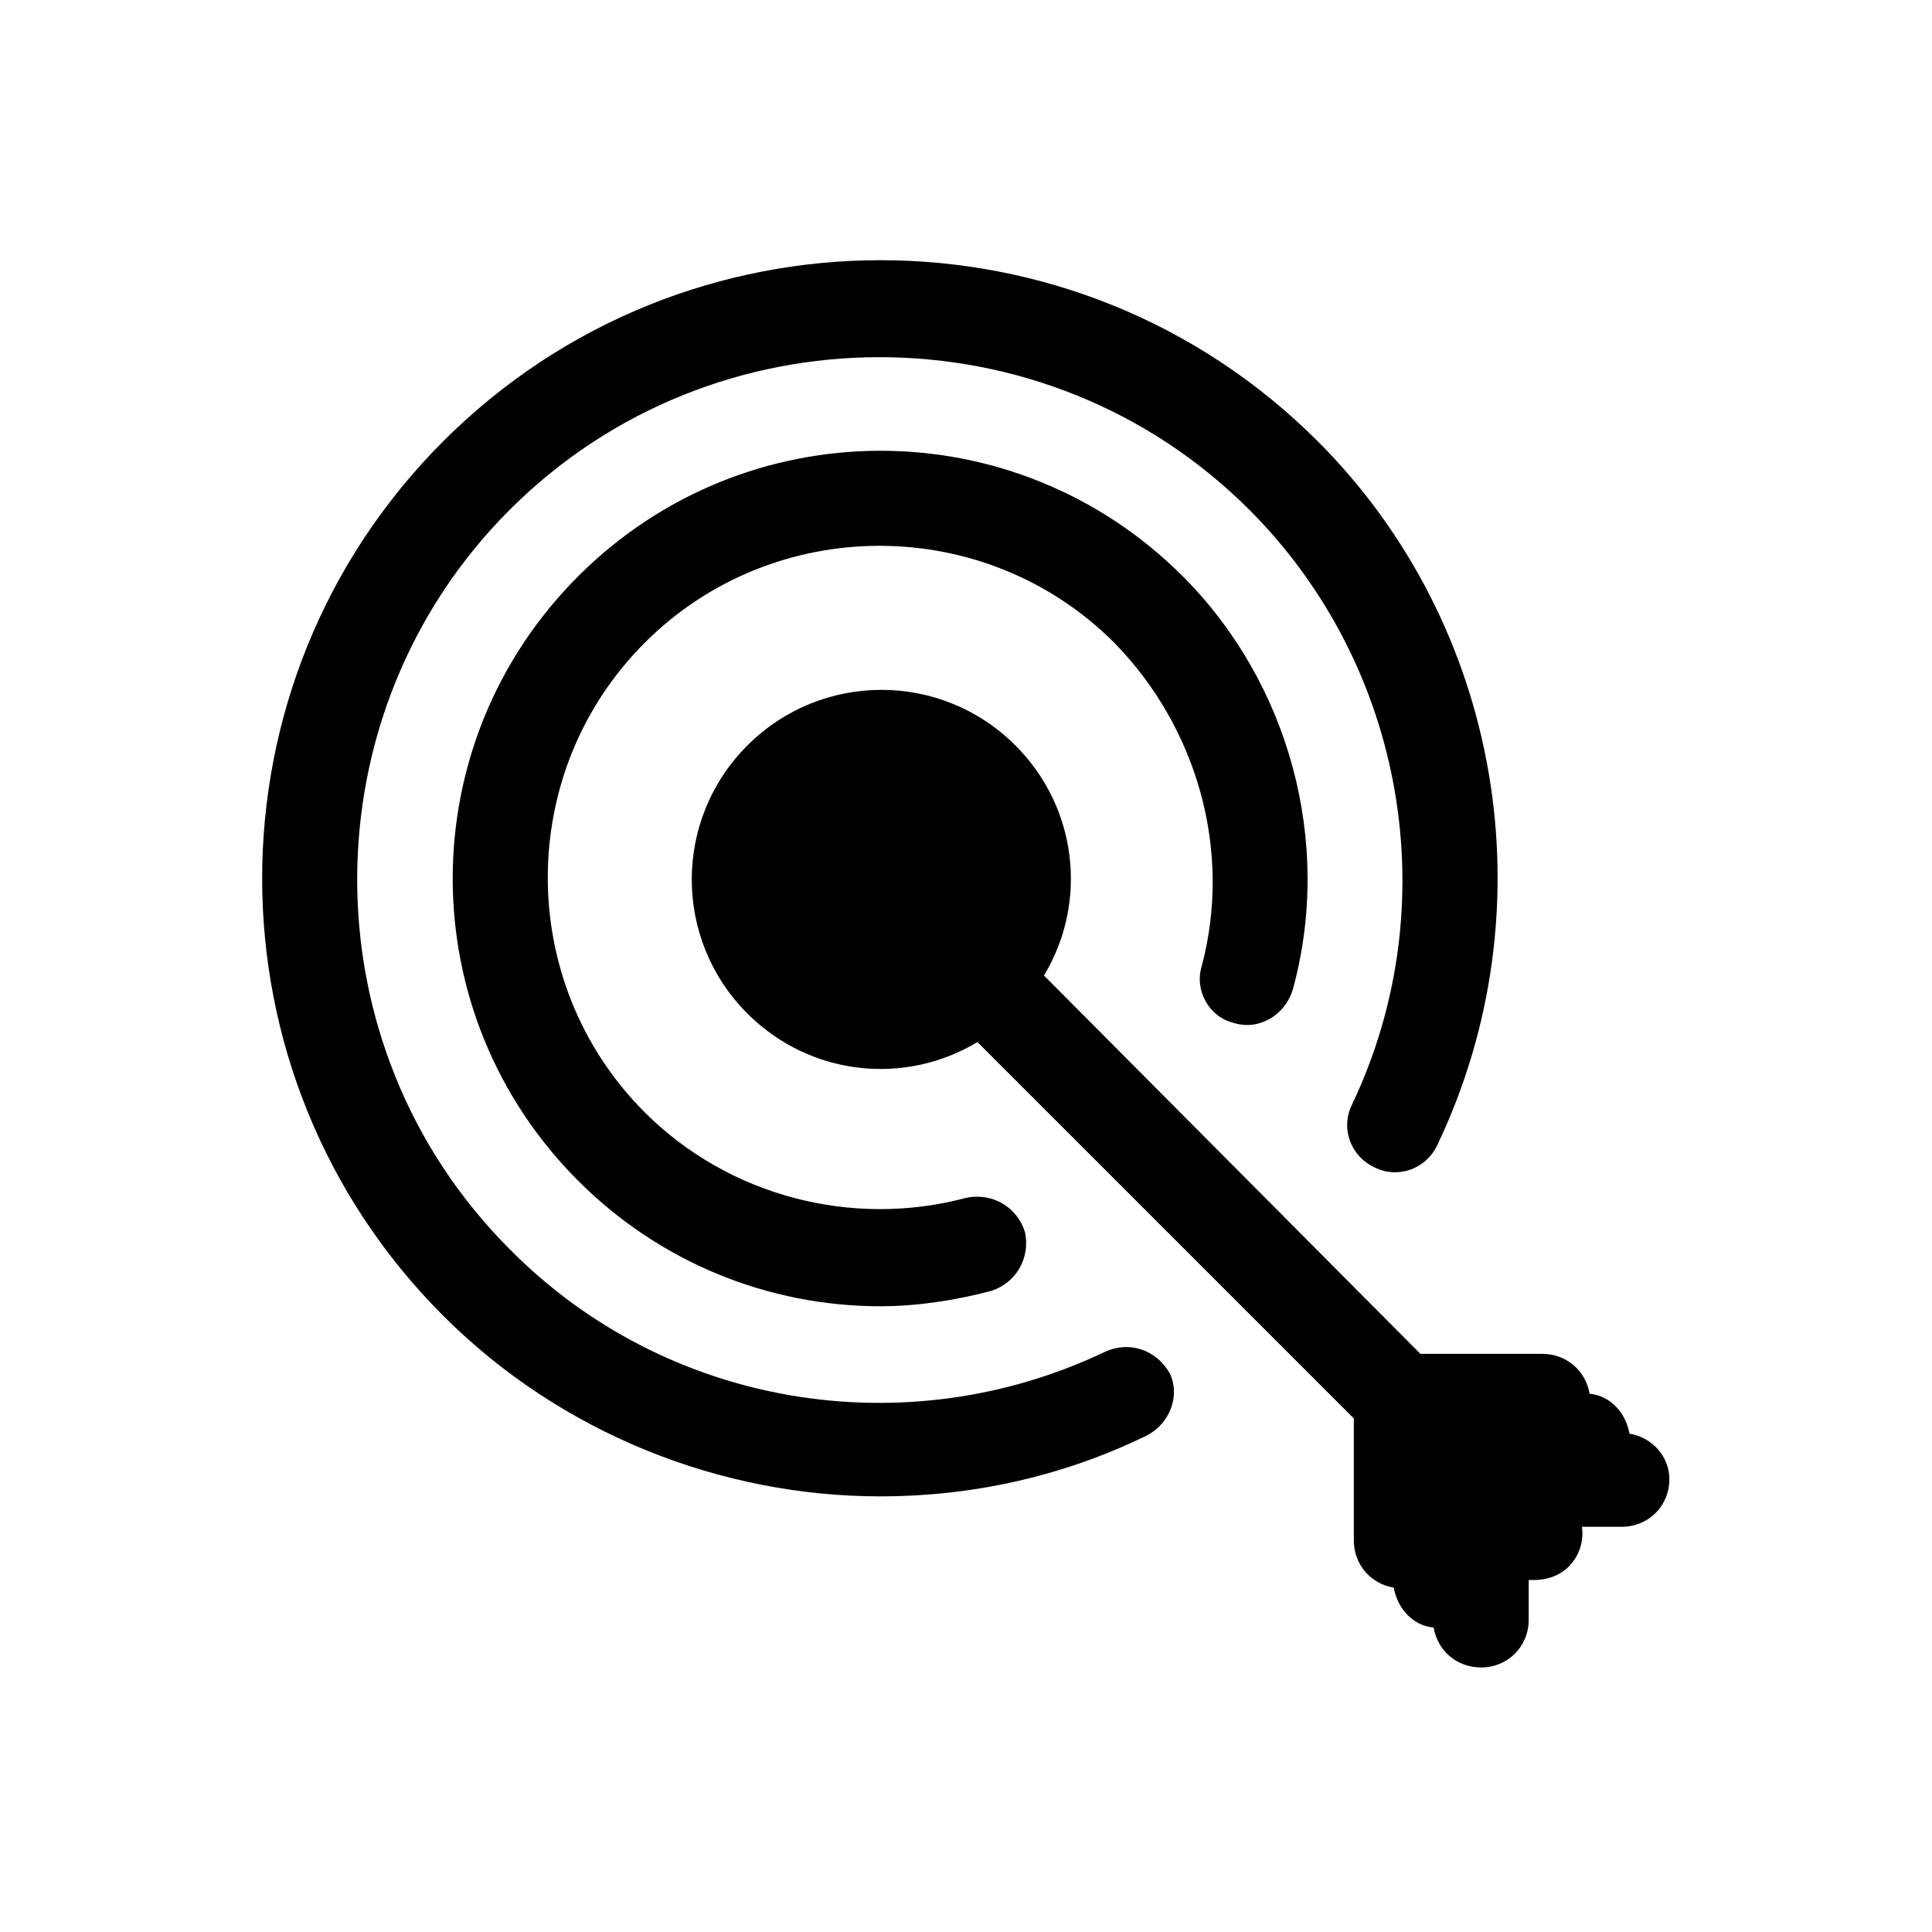 <?xml version="1.0" encoding="UTF-8"?>
<!-- The Best Svg Icon site in the world: iconSvg.co, Visit us! https://iconsvg.co -->
<svg fill="#000000" width="800px" height="800px" version="1.1" viewBox="144 144 512 512" xmlns="http://www.w3.org/2000/svg">
 <g>
  <path d="m471.04 415.11c6.551 2.016 13.602-2.016 15.617-9.07 10.578-38.793-1.008-81.113-29.223-109.33-44.336-44.336-115.88-44.336-160.21 0-44.336 44.336-44.336 115.88 0 160.21 21.664 21.664 50.383 33.25 80.105 33.25 9.574 0 19.648-1.512 29.223-4.031 6.551-2.016 10.578-8.566 9.07-15.617-2.016-6.551-8.566-10.578-15.617-9.07-30.23 8.062-62.977-0.504-85.145-22.672-34.258-34.258-34.258-90.184 0-124.44 34.258-34.258 90.184-34.258 124.44 0 22.168 22.68 31.234 55.426 23.176 85.656-2.016 6.547 2.012 13.602 8.562 15.113z"/>
  <path d="m436.78 502.27c-52.898 25.191-116.38 14.609-157.69-27.207-53.91-53.906-53.91-142.07 0-195.98 53.906-53.906 142.07-53.906 195.98 0 41.312 41.312 52.395 104.79 27.207 157.69-3.023 6.047-0.504 13.602 6.047 16.625 6.047 3.023 13.602 0.504 16.625-6.047 29.727-62.473 17.129-137.54-31.738-186.41-63.984-63.984-167.77-63.984-231.75 0-63.984 63.984-63.984 167.77 0 231.75 31.234 31.234 73.555 47.863 115.88 47.863 23.68 0 47.863-5.039 70.535-16.121 6.047-3.023 9.07-10.578 6.047-16.625-3.531-6.047-10.586-8.566-17.133-5.543z"/>
  <path d="m575.83 523.94c-1.008-5.543-5.039-10.078-10.578-10.578-1.008-6.047-6.047-10.578-12.594-10.578h-32.242l-99.758-100.27c11.586-19.145 9.07-44.336-7.559-60.961-19.648-19.648-51.387-19.648-71.039 0-19.648 19.648-19.648 51.387 0 71.039 16.625 16.625 41.816 19.145 60.961 7.559l99.754 99.754v32.242c0 6.551 4.535 11.586 10.578 12.594 1.008 5.543 5.039 10.078 10.578 10.578 1.008 6.047 6.047 10.578 12.594 10.578 7.055 0 12.594-5.543 12.594-12.594v-10.578h1.512c3.023 0 6.551-1.008 9.07-3.527 3.023-3.023 4.031-7.055 3.527-10.578h10.578c7.055 0 12.594-5.543 12.594-12.594 0.008-6.047-4.523-11.086-10.57-12.09z"/>
 </g>
</svg>